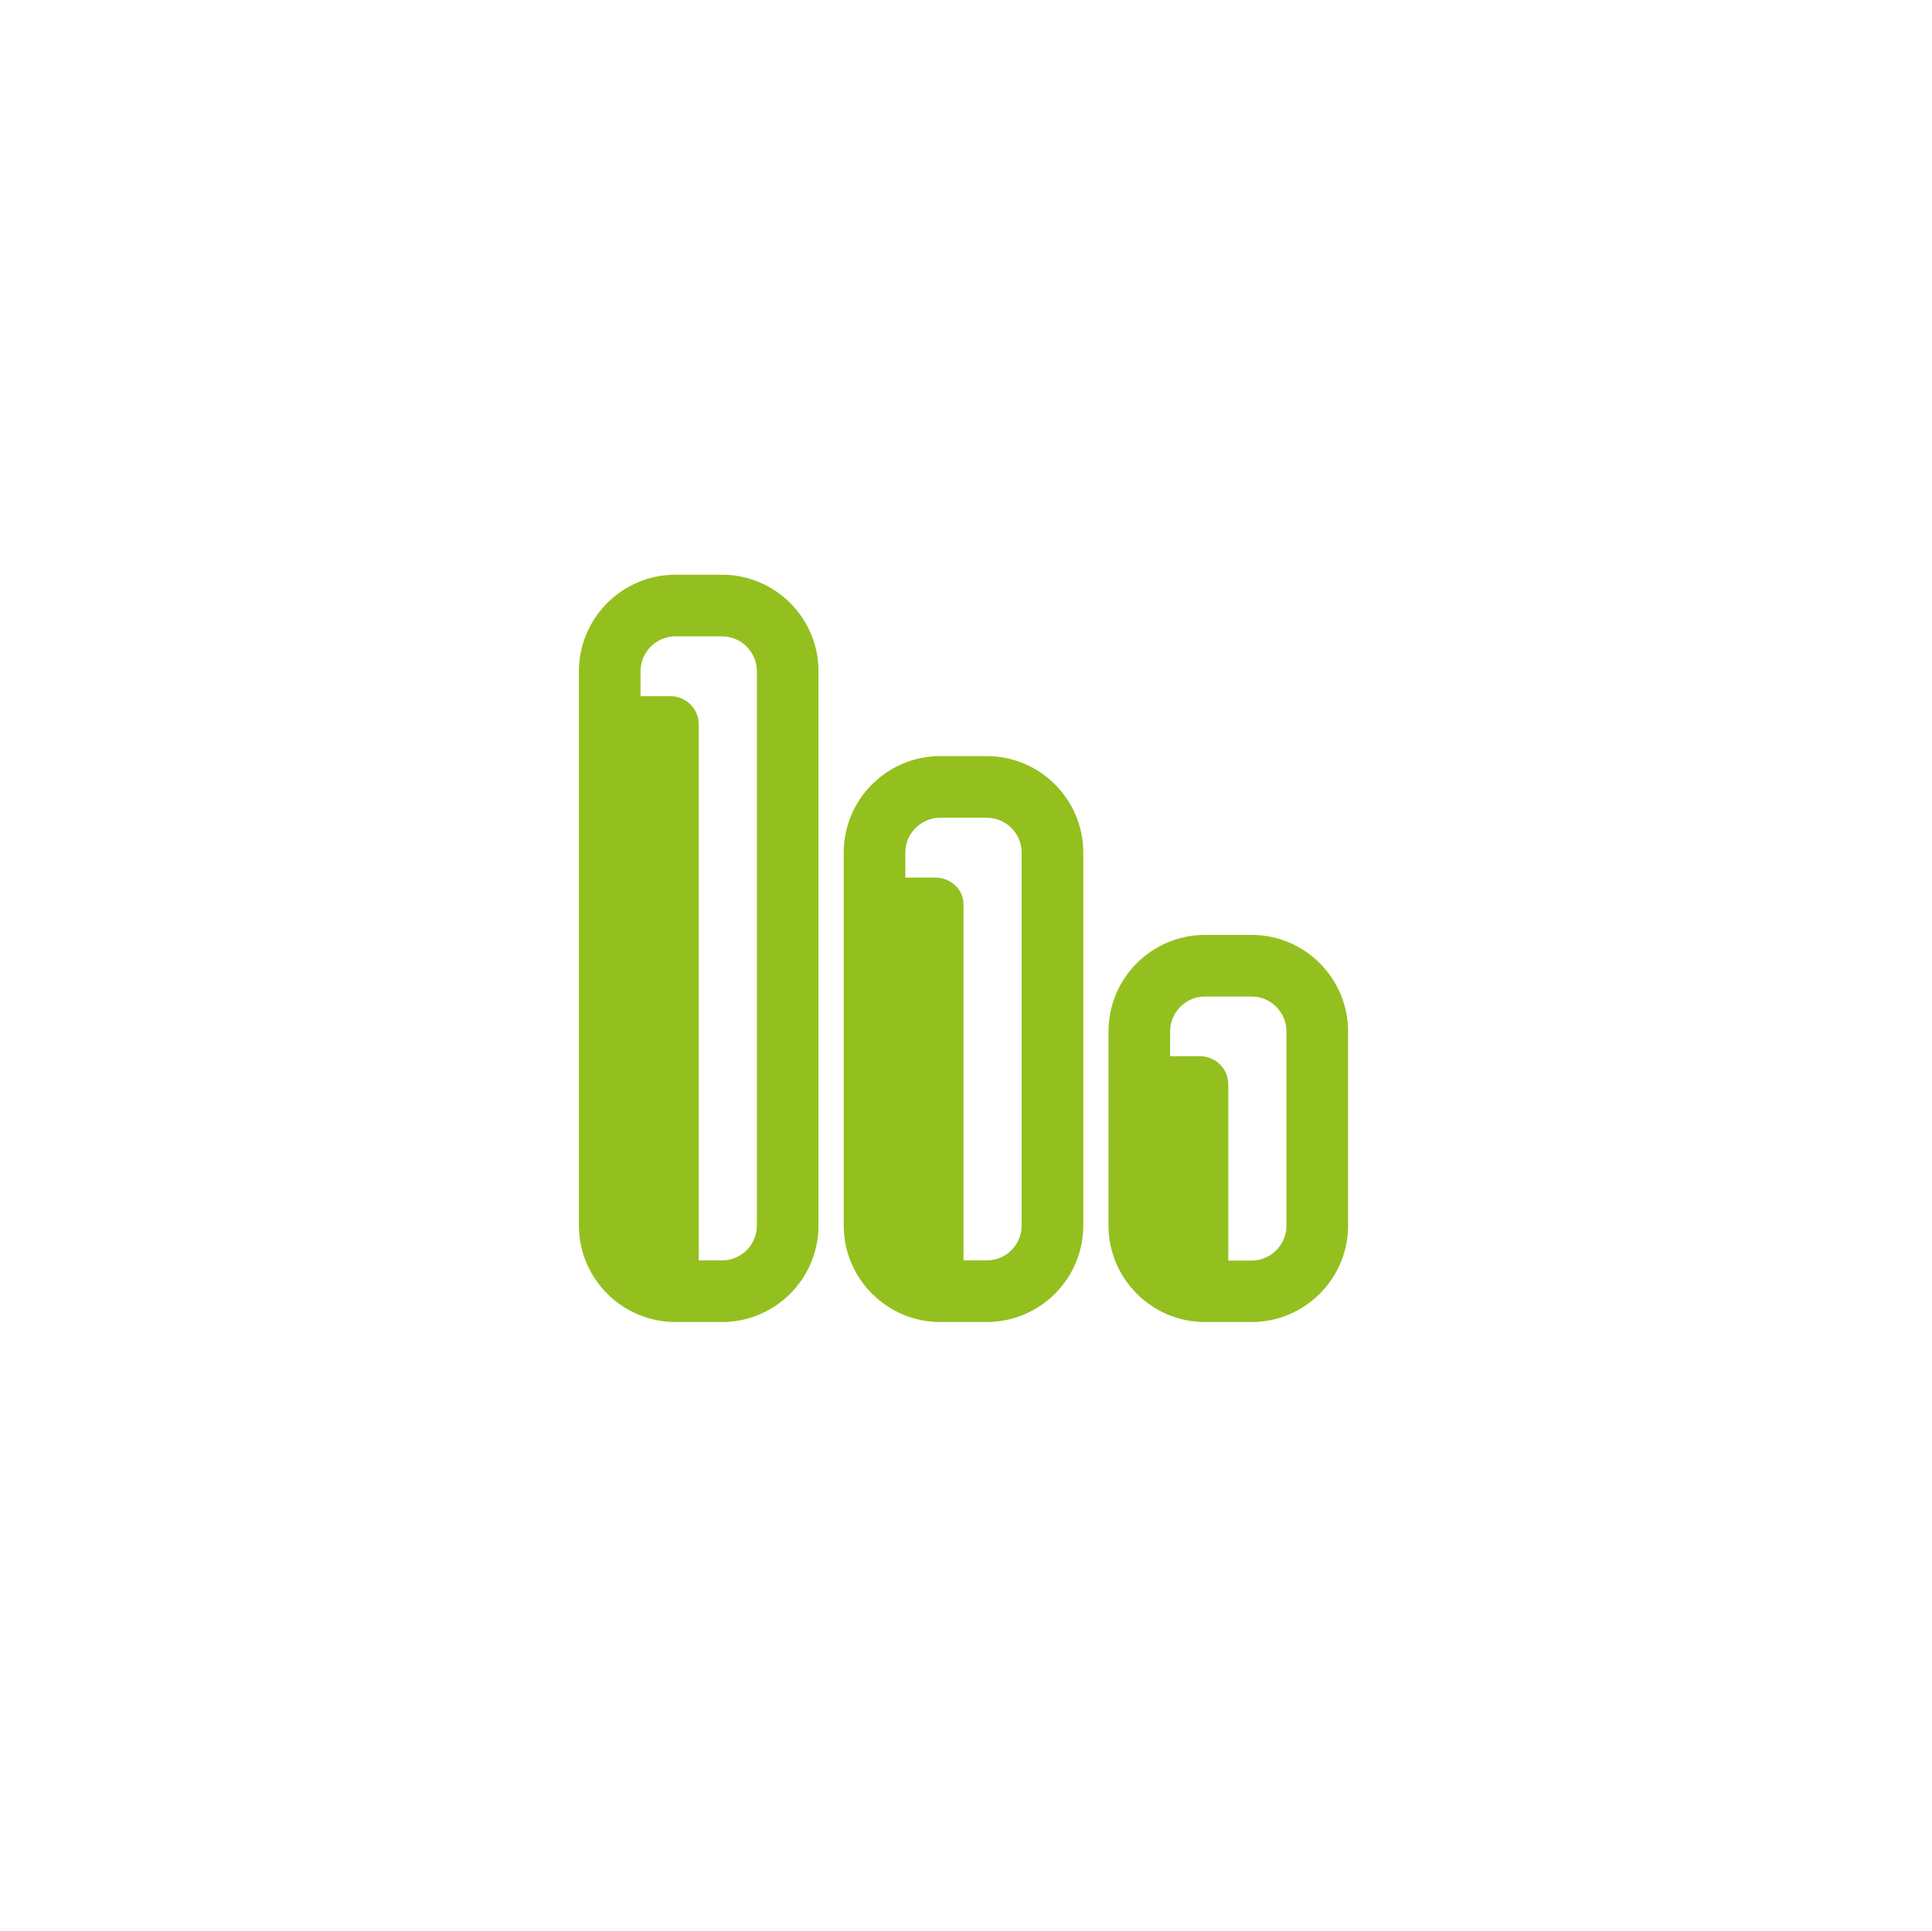<?xml version="1.0" encoding="utf-8"?>
<!-- Generator: Adobe Illustrator 24.3.0, SVG Export Plug-In . SVG Version: 6.00 Build 0)  -->
<svg version="1.1" id="Lager_1" xmlns="http://www.w3.org/2000/svg" xmlns:xlink="http://www.w3.org/1999/xlink" x="0px" y="0px"
	 viewBox="0 0 111.93 111.89" style="enable-background:new 0 0 111.93 111.89;" xml:space="preserve">
<style type="text/css">
	.st0{fill:#93C01F;}
	.st1{display:none;}
	.st2{display:inline;}
	.st3{fill:#F3ABB7;}
	.st4{fill:#00ABD7;}
	.st5{display:inline;fill:#00ABD7;}
</style>
<g>
	<g>
		<path class="st0" d="M41.83,76.6h-2.7c-3.08,0-5.59-2.51-5.59-5.59V38.89c0-3.08,2.51-5.59,5.59-5.59h2.7
			c3.08,0,5.59,2.51,5.59,5.59v32.12C47.42,74.09,44.91,76.6,41.83,76.6z M39.13,36.87c-1.11,0-2.02,0.91-2.02,2.02v32.12
			c0,1.11,0.91,2.02,2.02,2.02h2.7c1.12,0,2.02-0.91,2.02-2.02V38.89c0-1.11-0.91-2.02-2.02-2.02H39.13z"/>
	</g>
	<g>
		<path class="st0" d="M40.48,75.52h-3.57V40.34h1.94c0.9,0,1.63,0.73,1.63,1.63V75.52z"/>
	</g>
	<g>
		<path class="st0" d="M57.17,76.6h-2.7c-3.08,0-5.59-2.51-5.59-5.59V49.4c0-3.08,2.51-5.59,5.59-5.59h2.7
			c3.08,0,5.59,2.51,5.59,5.59v21.61C62.76,74.09,60.25,76.6,57.17,76.6z M54.47,47.38c-1.11,0-2.02,0.91-2.02,2.02v21.61
			c0,1.11,0.91,2.02,2.02,2.02h2.7c1.12,0,2.02-0.91,2.02-2.02V49.4c0-1.11-0.91-2.02-2.02-2.02H54.47z"/>
	</g>
	<g>
		<path class="st0" d="M55.82,75.45h-3.57v-24.6h1.94c0.9,0,1.63,0.69,1.63,1.55V75.45z"/>
	</g>
	<g>
		<path class="st0" d="M72.51,76.6h-2.7c-3.08,0-5.59-2.51-5.59-5.59V59.76c0-3.08,2.51-5.59,5.59-5.59h2.7
			c3.08,0,5.59,2.51,5.59,5.59v11.26C78.1,74.09,75.59,76.6,72.51,76.6z M69.81,57.74c-1.11,0-2.02,0.91-2.02,2.02v11.26
			c0,1.11,0.91,2.02,2.02,2.02h2.7c1.11,0,2.02-0.91,2.02-2.02V59.76c0-1.11-0.91-2.02-2.02-2.02H69.81z"/>
	</g>
	<g>
		<path class="st0" d="M71.16,76.15h-3.57V61.2h1.94c0.9,0,1.63,0.73,1.63,1.63V76.15z"/>
	</g>
</g>
<g class="st1">
	<g class="st2">
		<g>
			<path class="st3" d="M73.68,31.11H41.43c-4.18,0-7.59,3.41-7.59,7.58v34.65c0.05,2.64,1.46,4.96,3.57,6.28
				c1.17,0.74,2.54,1.16,4.02,1.16h32.25c0.29,0,0.57-0.03,0.84-0.08c2.03-0.39,3.57-2.19,3.57-4.34V35.52
				C78.09,33.09,76.11,31.11,73.68,31.11z M74.52,76.37c0,0.46-0.37,0.85-0.84,0.85H41.43c-2.17,0-3.94-1.72-4.01-3.87
				c-0.01-0.05-0.01-0.1-0.01-0.15v-34.5c0-2.17,1.73-3.94,3.89-4.01c0.04-0.01,0.09-0.01,0.13-0.01h32.25
				c0.46,0,0.84,0.38,0.84,0.85V76.37z"/>
		</g>
	</g>
	<g class="st2">
		<path class="st3" d="M41.3,65.9c-1.43,0.03-2.76,0.45-3.89,1.15c-2.11,1.32-3.52,3.64-3.57,6.29c0.05,2.64,1.46,4.96,3.57,6.28
			v-6.14c0-0.04,0-0.1,0.01-0.14c0.07-2.15,1.84-3.87,4.01-3.87h33.09V80.7c2.03-0.39,3.57-2.19,3.57-4.34V65.9H41.3z"/>
	</g>
	<g class="st2">
		<g>
			<rect x="41.3" y="32.89" class="st3" width="3.57" height="34.79"/>
		</g>
	</g>
	<g class="st2">
		<g>
			<path class="st3" d="M67.86,45.08h-15.7c-0.99,0-1.78-0.8-1.78-1.78l0,0c0-0.99,0.8-1.78,1.78-1.78h15.7
				c0.99,0,1.78,0.8,1.78,1.78l0,0C69.64,44.29,68.85,45.08,67.86,45.08z"/>
		</g>
	</g>
	<g class="st2">
		<g>
			<path class="st3" d="M67.86,51.6h-15.7c-0.99,0-1.78-0.8-1.78-1.78v0c0-0.99,0.8-1.78,1.78-1.78h15.7c0.99,0,1.78,0.8,1.78,1.78
				v0C69.64,50.81,68.85,51.6,67.86,51.6z"/>
		</g>
	</g>
	<g class="st2">
		<g>
			<path class="st3" d="M67.86,58.13h-15.7c-0.99,0-1.78-0.8-1.78-1.78v0c0-0.99,0.8-1.78,1.78-1.78h15.7c0.99,0,1.78,0.8,1.78,1.78
				v0C69.64,57.33,68.85,58.13,67.86,58.13z"/>
		</g>
	</g>
</g>
<g class="st1">
	<g class="st2">
		<g>
			<path class="st4" d="M69.05,54.6h-9.14c-0.99,0-1.78-0.8-1.78-1.78v0c0-0.99,0.8-1.78,1.78-1.78h9.14c0.99,0,1.78,0.8,1.78,1.78
				v0C70.83,53.8,70.03,54.6,69.05,54.6z"/>
		</g>
	</g>
	<g class="st2">
		<g>
			<path class="st4" d="M69.05,63.8h-9.14c-0.99,0-1.78-0.8-1.78-1.78v0c0-0.99,0.8-1.78,1.78-1.78h9.14c0.99,0,1.78,0.8,1.78,1.78
				v0C70.83,63,70.03,63.8,69.05,63.8z"/>
		</g>
	</g>
	<g class="st2">
		<g>
			<path class="st4" d="M69.05,72.99h-9.14c-0.99,0-1.78-0.8-1.78-1.78v0c0-0.99,0.8-1.78,1.78-1.78h9.14c0.99,0,1.78,0.8,1.78,1.78
				v0C70.83,72.19,70.03,72.99,69.05,72.99z"/>
		</g>
	</g>
	<g class="st2">
		<path class="st4" d="M75.42,40.2l-1.78-2.08v39.6c0,2.21-1.8,4.01-4.01,4.01H42.31c-2.21,0-4.01-1.8-4.01-4.01V36.25
			c0-2.21,1.8-4.01,4.01-4.01h26.28l-1.53-1.78l-1.53-1.78H42.31c-4.18,0-7.58,3.4-7.58,7.58v41.47c0,4.18,3.4,7.58,7.58,7.58h27.31
			c4.18,0,7.58-3.4,7.58-7.58V42.27L75.42,40.2z"/>
	</g>
	<path class="st5" d="M75.42,40.2v3.76h-5.66c-3.2,0-5.8-2.61-5.8-5.81v-7.69h3.1l1.53,1.78l5.04,5.88L75.42,40.2z"/>
	<path class="st5" d="M75.42,40.2l-1.78-2.08v4.05h-3.87c-2.21,0-4.01-1.8-4.01-4.02v-5.91h2.85l-1.53-1.78l-1.53-1.78h-3.35v9.48
		c0,4.18,3.4,7.59,7.58,7.59h7.44v-3.46L75.42,40.2z"/>
	<g class="st2">
		<line class="st4" x1="42.59" y1="51.97" x2="47.37" y2="56.75"/>
		<path class="st4" d="M47.37,56.75L47.37,56.75c-0.7,0.7-1.83,0.7-2.52,0l-2.26-2.26c-0.7-0.7-0.7-1.83,0-2.52v0
			c0.7-0.7,1.83-0.7,2.52,0l2.26,2.26C48.06,54.93,48.06,56.06,47.37,56.75z"/>
	</g>
	<g class="st2">
		<line class="st4" x1="53.8" y1="47.8" x2="44.84" y2="56.75"/>
		<path class="st4" d="M53.8,50.32l-6.43,6.43c-0.7,0.7-1.83,0.7-2.52,0h0c-0.7-0.7-0.7-1.83,0-2.52l6.43-6.43
			c0.7-0.7,1.83-0.7,2.52,0l0,0C54.49,48.5,54.49,49.63,53.8,50.32z"/>
	</g>
	<g class="st2">
		<line class="st4" x1="42.59" y1="61.97" x2="47.37" y2="66.75"/>
		<path class="st4" d="M47.37,66.75L47.37,66.75c-0.7,0.7-1.83,0.7-2.52,0l-2.26-2.26c-0.7-0.7-0.7-1.83,0-2.52v0
			c0.7-0.7,1.83-0.7,2.52,0l2.26,2.26C48.06,64.93,48.06,66.06,47.37,66.75z"/>
	</g>
	<g class="st2">
		<line class="st4" x1="53.8" y1="57.8" x2="44.84" y2="66.75"/>
		<path class="st4" d="M53.8,60.32l-6.43,6.43c-0.7,0.7-1.83,0.7-2.52,0h0c-0.7-0.7-0.7-1.83,0-2.52l6.43-6.43
			c0.7-0.7,1.83-0.7,2.52,0l0,0C54.49,58.49,54.49,59.62,53.8,60.32z"/>
	</g>
	<g class="st2">
		<line class="st4" x1="42.59" y1="71.97" x2="47.37" y2="76.75"/>
		<path class="st4" d="M47.37,76.75L47.37,76.75c-0.7,0.7-1.83,0.7-2.52,0l-2.26-2.26c-0.7-0.7-0.7-1.83,0-2.52l0,0
			c0.7-0.7,1.83-0.7,2.52,0l2.26,2.26C48.06,74.92,48.06,76.05,47.37,76.75z"/>
	</g>
	<g class="st2">
		<line class="st4" x1="53.8" y1="67.8" x2="44.84" y2="76.75"/>
		<path class="st4" d="M53.8,70.32l-6.43,6.43c-0.7,0.7-1.83,0.7-2.52,0h0c-0.7-0.7-0.7-1.83,0-2.52l6.43-6.43
			c0.7-0.7,1.83-0.7,2.52,0h0C54.49,68.49,54.49,69.62,53.8,70.32z"/>
	</g>
</g>
</svg>
